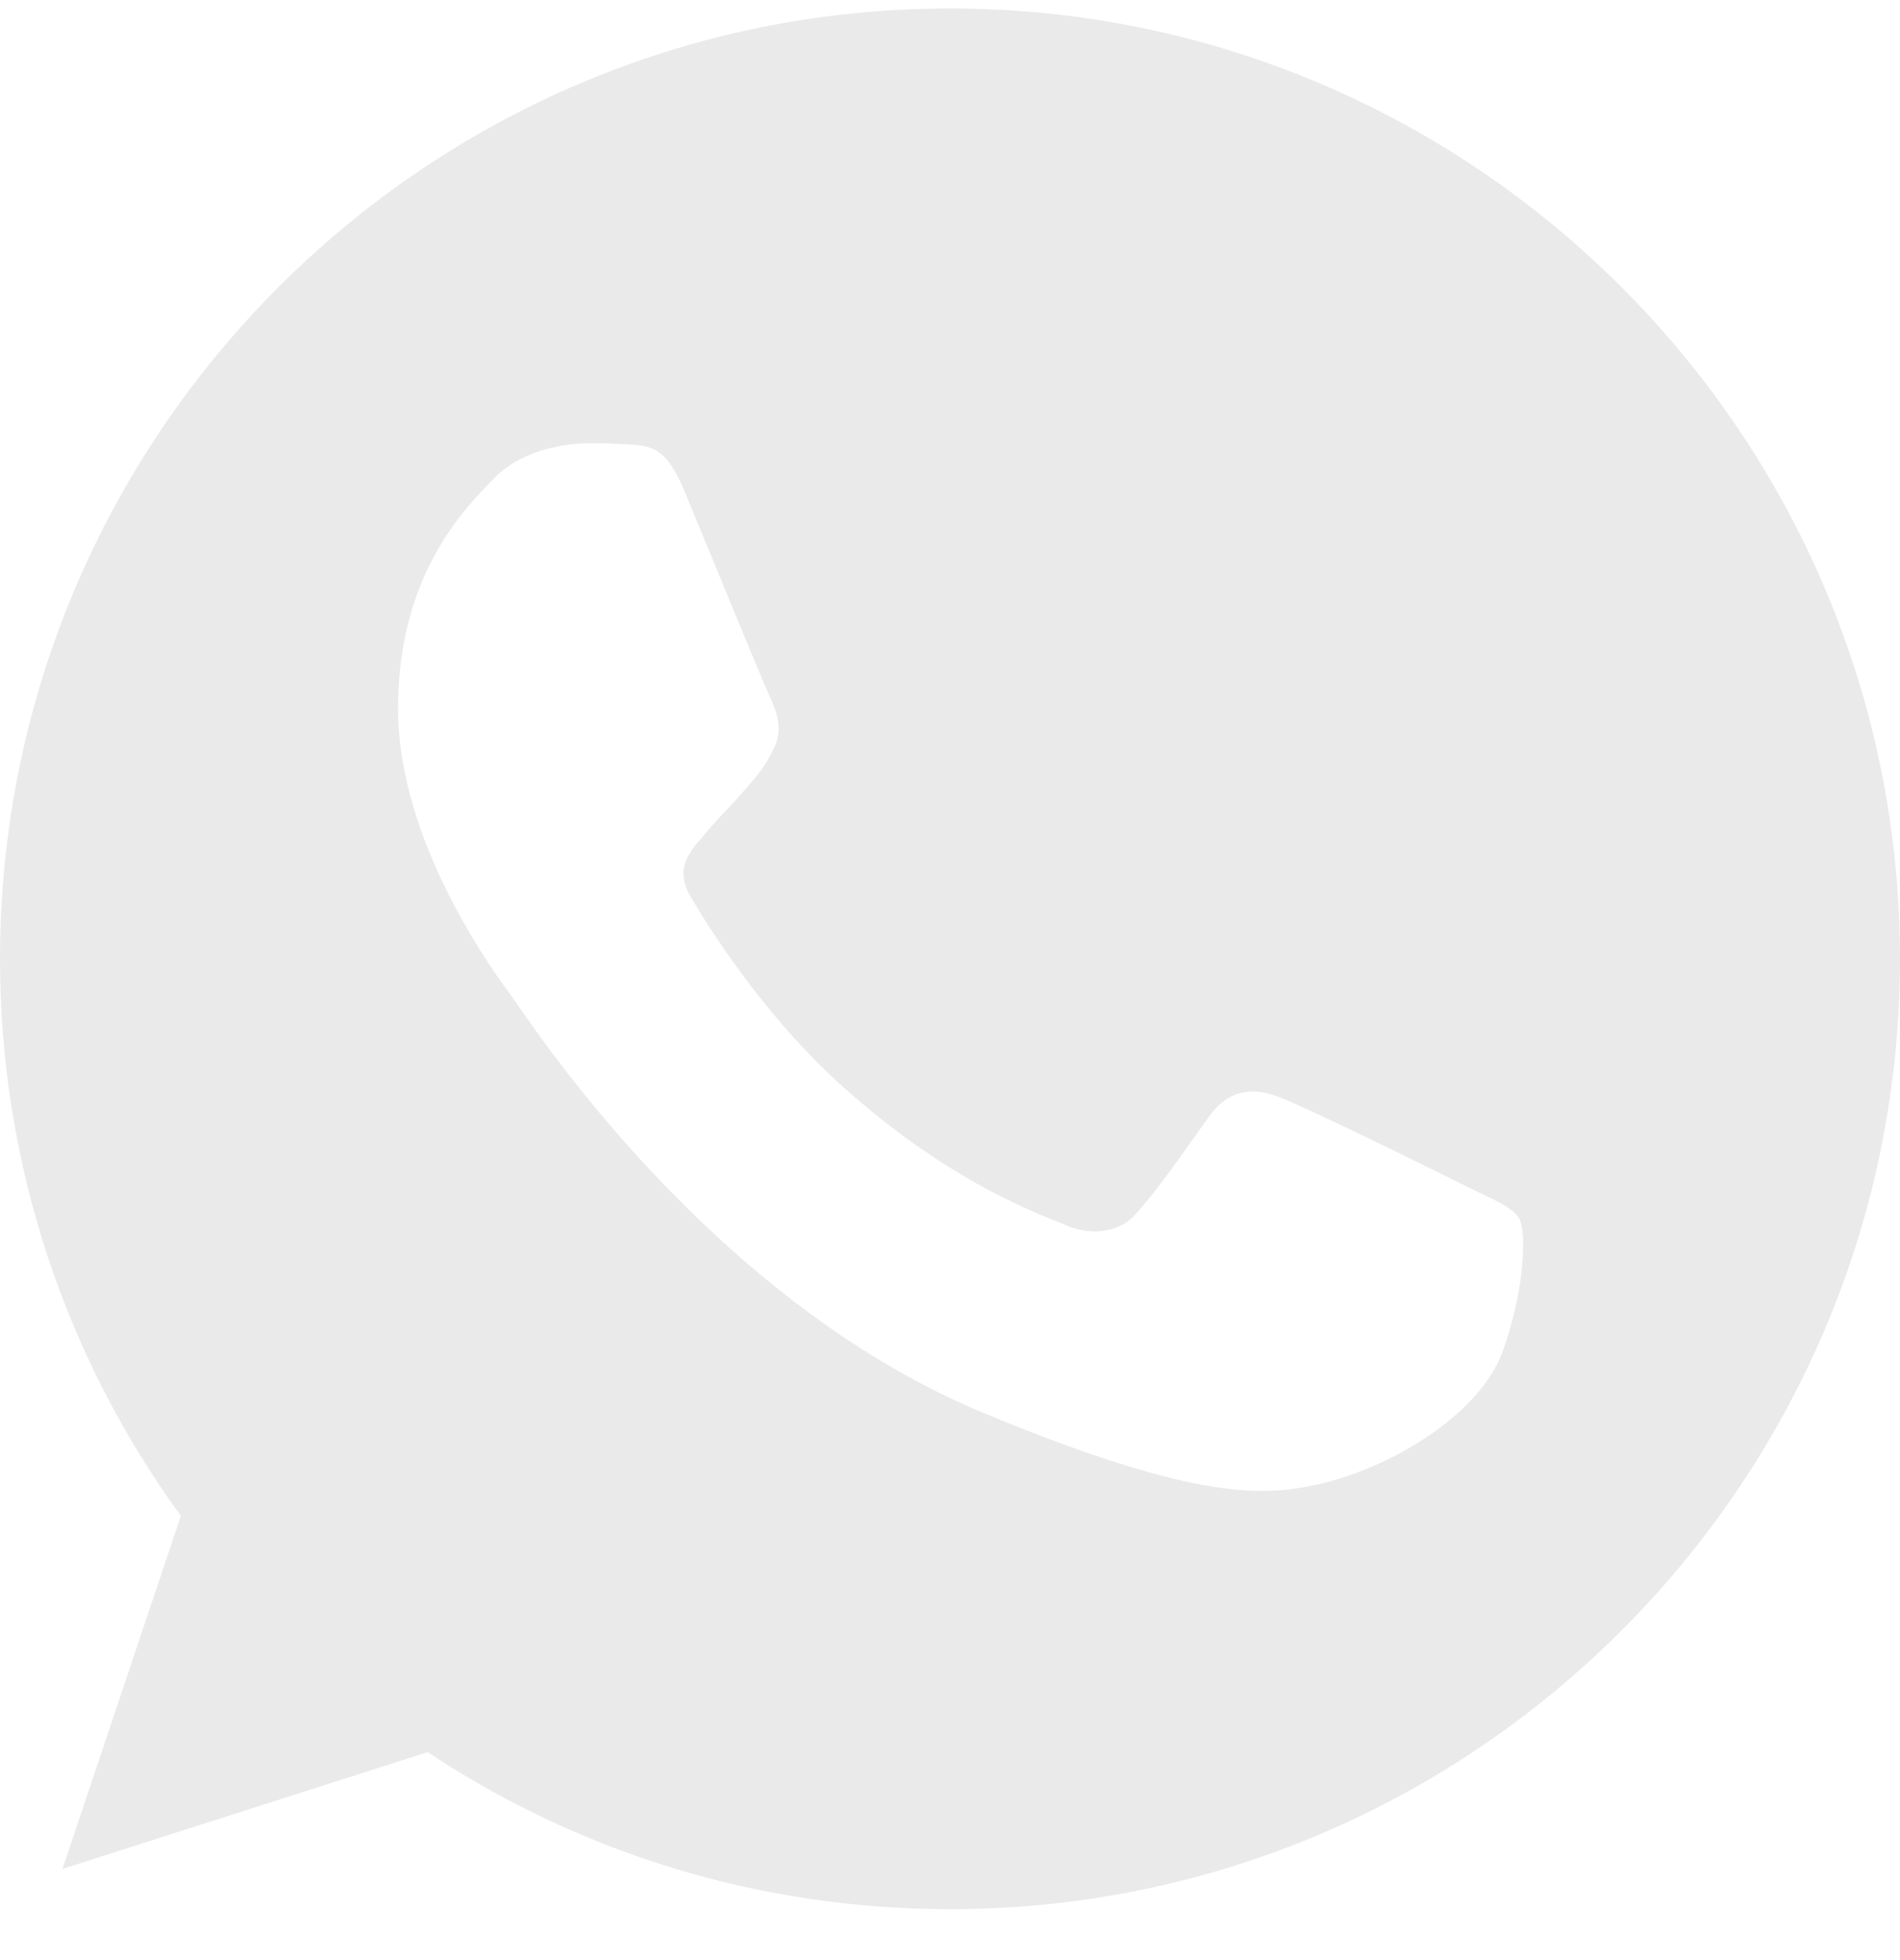 <?xml version="1.0" encoding="UTF-8"?> <svg xmlns="http://www.w3.org/2000/svg" width="32" height="33" viewBox="0 0 32 33" fill="none"><g clip-path="url(#clip0_2082_461)"><path d="M16.004 0.143H15.996C7.174 0.143 0 7.319 0 16.143C0 19.643 1.128 22.887 3.046 25.521L1.052 31.465L7.202 29.499C9.732 31.175 12.75 32.143 16.004 32.143C24.826 32.143 32 24.965 32 16.143C32 7.321 24.826 0.143 16.004 0.143ZM25.314 22.737C24.928 23.827 23.396 24.731 22.174 24.995C21.338 25.173 20.246 25.315 16.57 23.791C11.868 21.843 8.84 17.065 8.604 16.755C8.378 16.445 6.704 14.225 6.704 11.929C6.704 9.633 7.87 8.515 8.34 8.035C8.726 7.641 9.364 7.461 9.976 7.461C10.174 7.461 10.352 7.471 10.512 7.479C10.982 7.499 11.218 7.527 11.528 8.269C11.914 9.199 12.854 11.495 12.966 11.731C13.08 11.967 13.194 12.287 13.034 12.597C12.884 12.917 12.752 13.059 12.516 13.331C12.28 13.603 12.056 13.811 11.82 14.103C11.604 14.357 11.36 14.629 11.632 15.099C11.904 15.559 12.844 17.093 14.228 18.325C16.014 19.915 17.462 20.423 17.98 20.639C18.366 20.799 18.826 20.761 19.108 20.461C19.466 20.075 19.908 19.435 20.358 18.805C20.678 18.353 21.082 18.297 21.506 18.457C21.938 18.607 24.224 19.737 24.694 19.971C25.164 20.207 25.474 20.319 25.588 20.517C25.7 20.715 25.7 21.645 25.314 22.737Z" fill="#EAEAEA"></path></g><defs><clipPath id="clip0_2082_461"><rect width="32" height="32" fill="white" transform="translate(0 0.143)"></rect></clipPath></defs></svg> 
